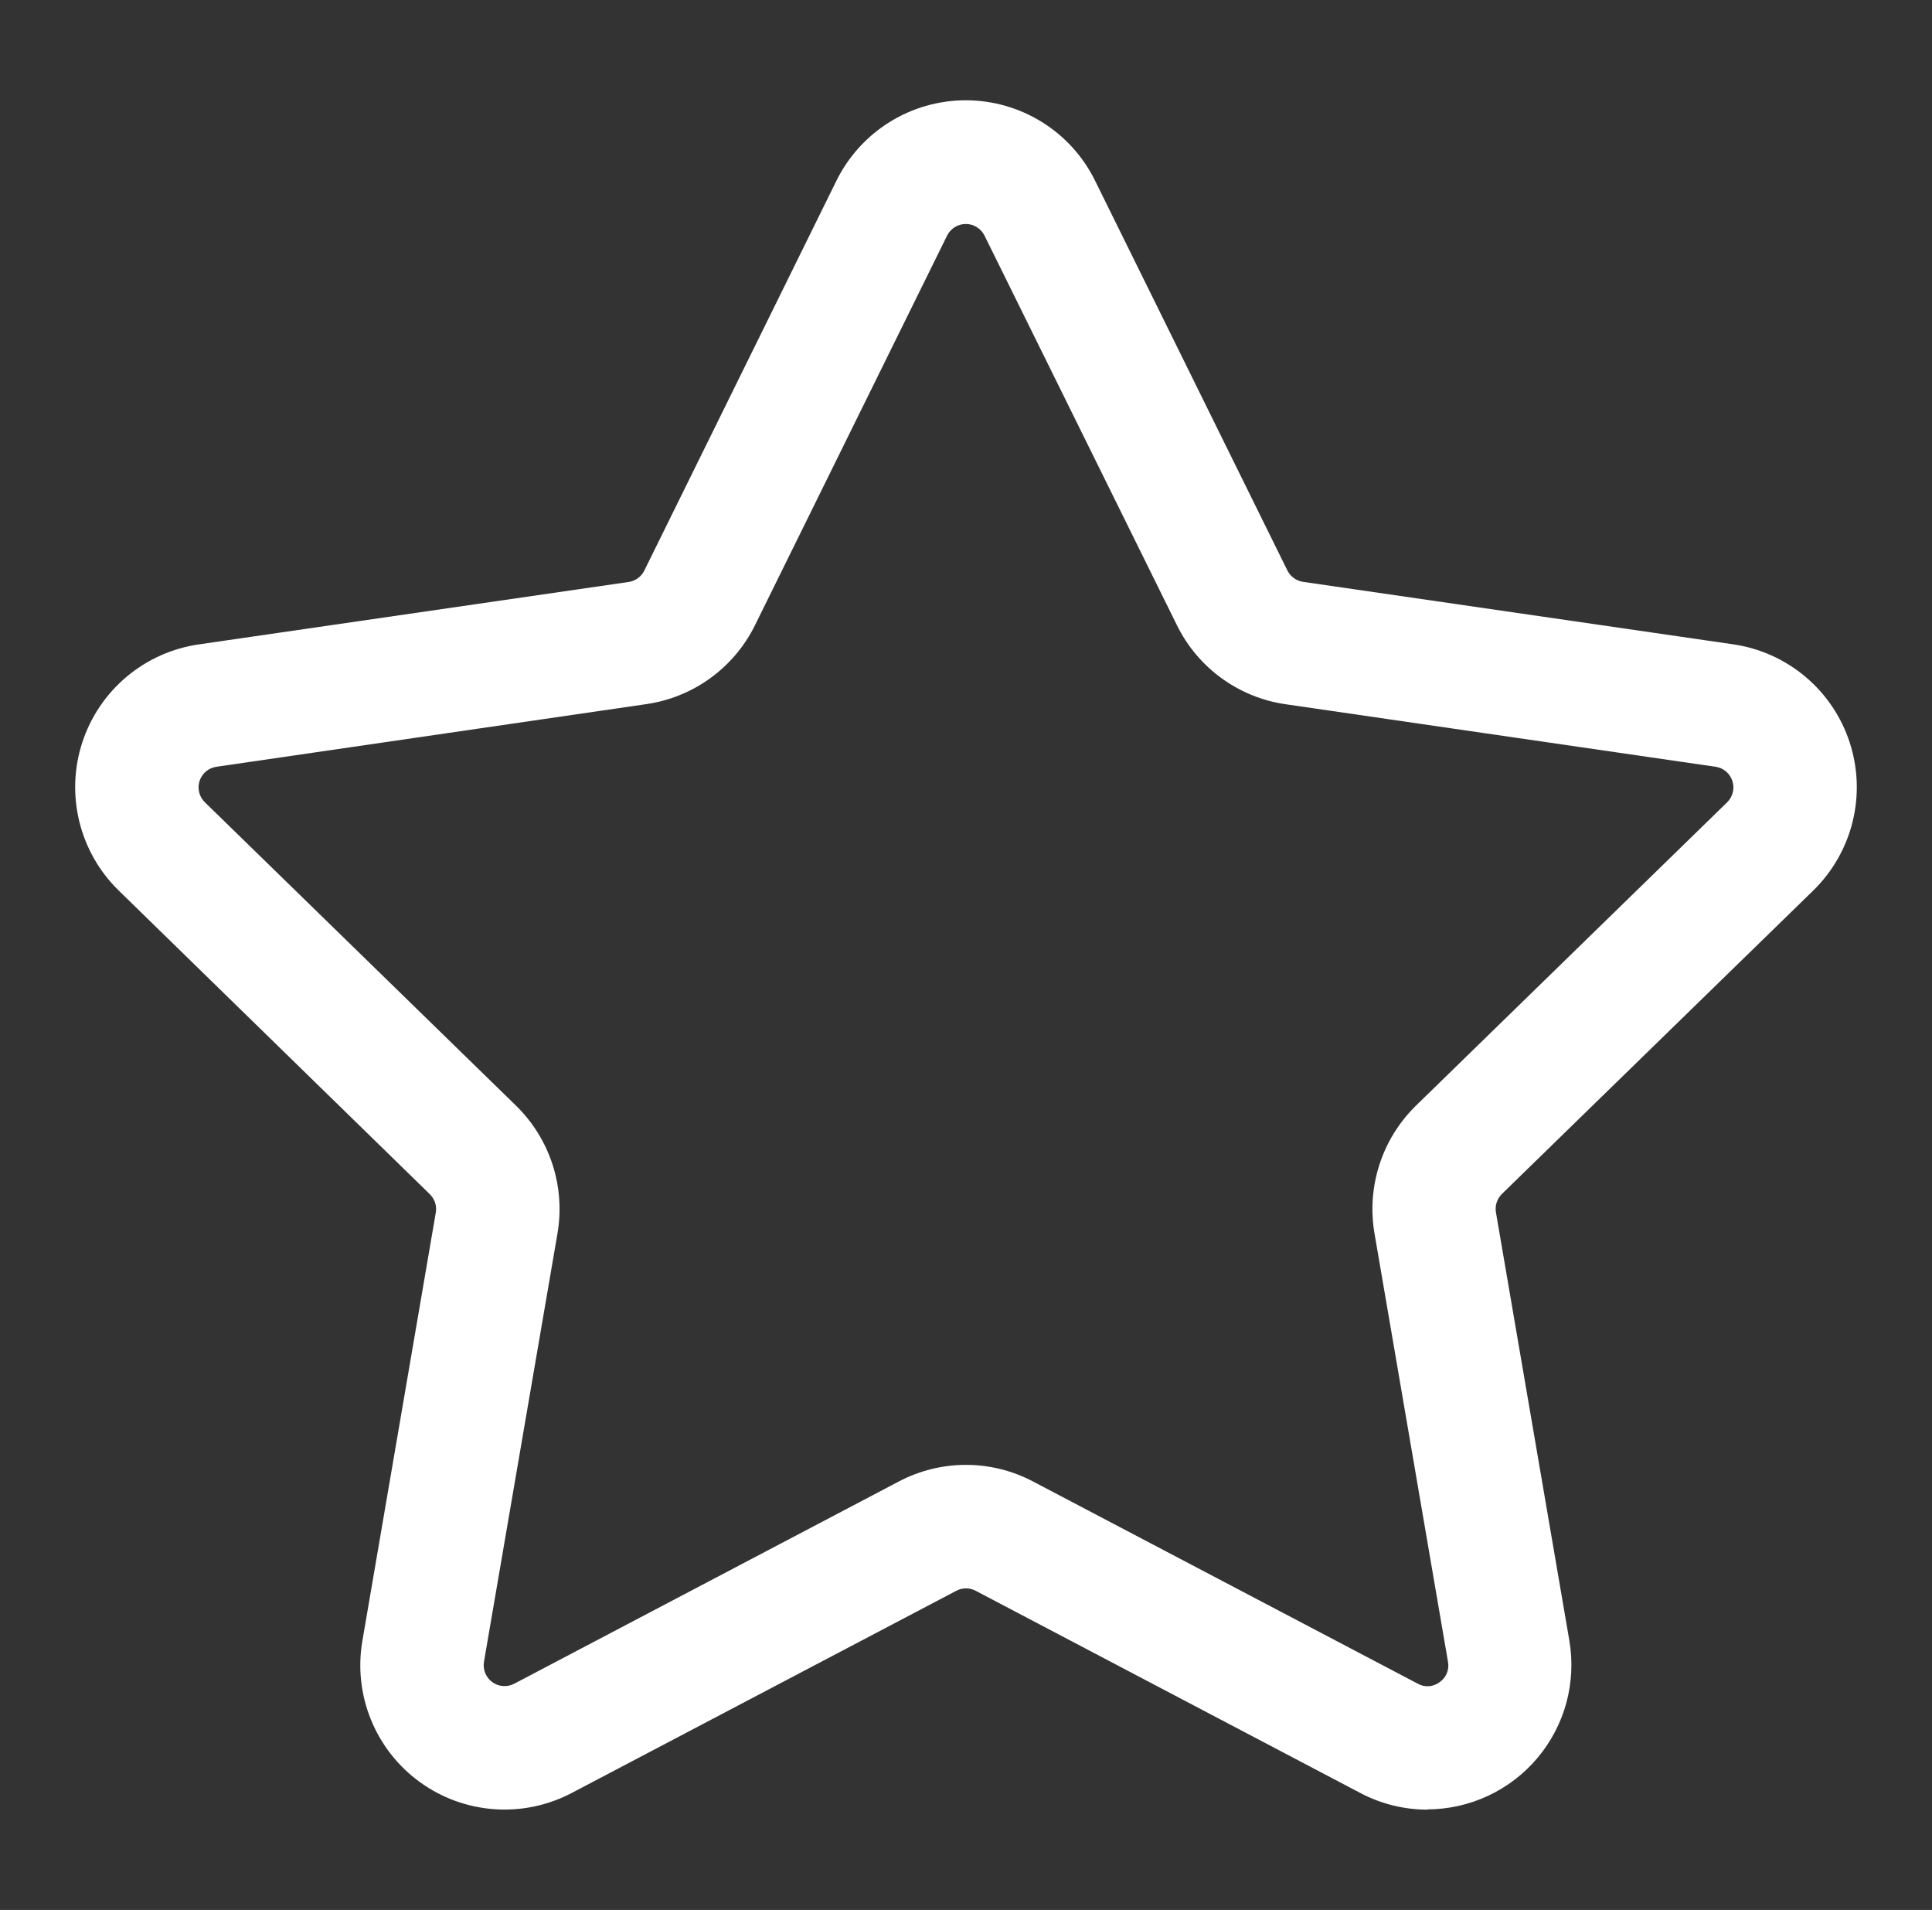 <?xml version="1.0" encoding="UTF-8"?> <svg xmlns="http://www.w3.org/2000/svg" width="86" height="85" viewBox="0 0 86 85" fill="none"><rect x="0" y="0" width="86" height="85" fill="#333333" stroke="none"/><path d="M63.542 80.536C62.5 80.536 61.473 80.282 60.551 79.794L43.431 70.796C43.298 70.725 43.15 70.688 42.999 70.688C42.849 70.688 42.701 70.725 42.568 70.796L25.45 79.794C24.39 80.352 23.194 80.602 21.998 80.516C20.803 80.43 19.655 80.011 18.685 79.306C17.715 78.602 16.962 77.64 16.511 76.53C16.059 75.419 15.928 74.204 16.131 73.023L19.399 53.963C19.424 53.814 19.413 53.661 19.365 53.517C19.317 53.373 19.234 53.244 19.125 53.139L5.286 39.634C4.427 38.797 3.82 37.736 3.533 36.571C3.246 35.406 3.29 34.184 3.662 33.044C4.034 31.903 4.717 30.89 5.636 30.118C6.554 29.346 7.67 28.847 8.857 28.677L27.983 25.9C28.132 25.878 28.273 25.82 28.395 25.732C28.516 25.643 28.614 25.527 28.681 25.392L37.231 8.046C37.761 6.971 38.581 6.065 39.599 5.432C40.617 4.799 41.791 4.463 42.99 4.463C44.188 4.463 45.363 4.799 46.381 5.432C47.399 6.065 48.219 6.971 48.748 8.046L57.305 25.386C57.371 25.521 57.47 25.637 57.591 25.726C57.713 25.814 57.854 25.872 58.002 25.894L77.144 28.674C78.331 28.845 79.447 29.345 80.364 30.117C81.282 30.889 81.965 31.902 82.336 33.042C82.708 34.182 82.753 35.404 82.466 36.568C82.18 37.732 81.573 38.793 80.715 39.631L66.863 53.128C66.754 53.233 66.672 53.363 66.624 53.506C66.576 53.65 66.564 53.803 66.589 53.952L69.857 73.012C70.014 73.933 69.969 74.877 69.725 75.779C69.48 76.68 69.041 77.518 68.44 78.233C67.839 78.948 67.089 79.523 66.243 79.919C65.396 80.315 64.474 80.522 63.54 80.525L63.542 80.536ZM42.999 65.192C44.041 65.192 45.067 65.447 45.988 65.934L63.106 74.929C63.257 75.016 63.431 75.056 63.605 75.043C63.779 75.031 63.946 74.968 64.084 74.861C64.228 74.762 64.339 74.623 64.405 74.462C64.471 74.3 64.488 74.123 64.454 73.952L61.183 54.889C61.008 53.863 61.085 52.81 61.406 51.82C61.728 50.831 62.285 49.934 63.029 49.206L76.881 35.706C77.004 35.585 77.092 35.431 77.133 35.263C77.174 35.095 77.168 34.919 77.114 34.754C77.06 34.59 76.962 34.444 76.829 34.332C76.697 34.221 76.536 34.148 76.364 34.124L57.225 31.341C56.194 31.192 55.216 30.794 54.374 30.182C53.531 29.57 52.851 28.762 52.391 27.828L43.824 10.485C43.747 10.33 43.628 10.199 43.481 10.108C43.334 10.016 43.164 9.968 42.991 9.968C42.818 9.968 42.648 10.016 42.501 10.108C42.354 10.199 42.236 10.33 42.159 10.485L33.608 27.823C33.148 28.757 32.467 29.565 31.624 30.177C30.781 30.789 29.802 31.187 28.771 31.336L9.635 34.124C9.463 34.148 9.302 34.22 9.169 34.331C9.036 34.443 8.937 34.589 8.884 34.754C8.83 34.919 8.824 35.096 8.866 35.264C8.908 35.432 8.996 35.585 9.121 35.706L22.97 49.206C23.714 49.934 24.271 50.831 24.593 51.82C24.914 52.81 24.991 53.863 24.816 54.889L21.544 73.952C21.515 74.123 21.534 74.299 21.599 74.46C21.665 74.621 21.774 74.76 21.915 74.862C22.056 74.964 22.223 75.025 22.396 75.036C22.569 75.048 22.743 75.011 22.896 74.929L40.011 65.931C40.932 65.446 41.958 65.192 42.999 65.192Z" fill="white"></path></svg> 